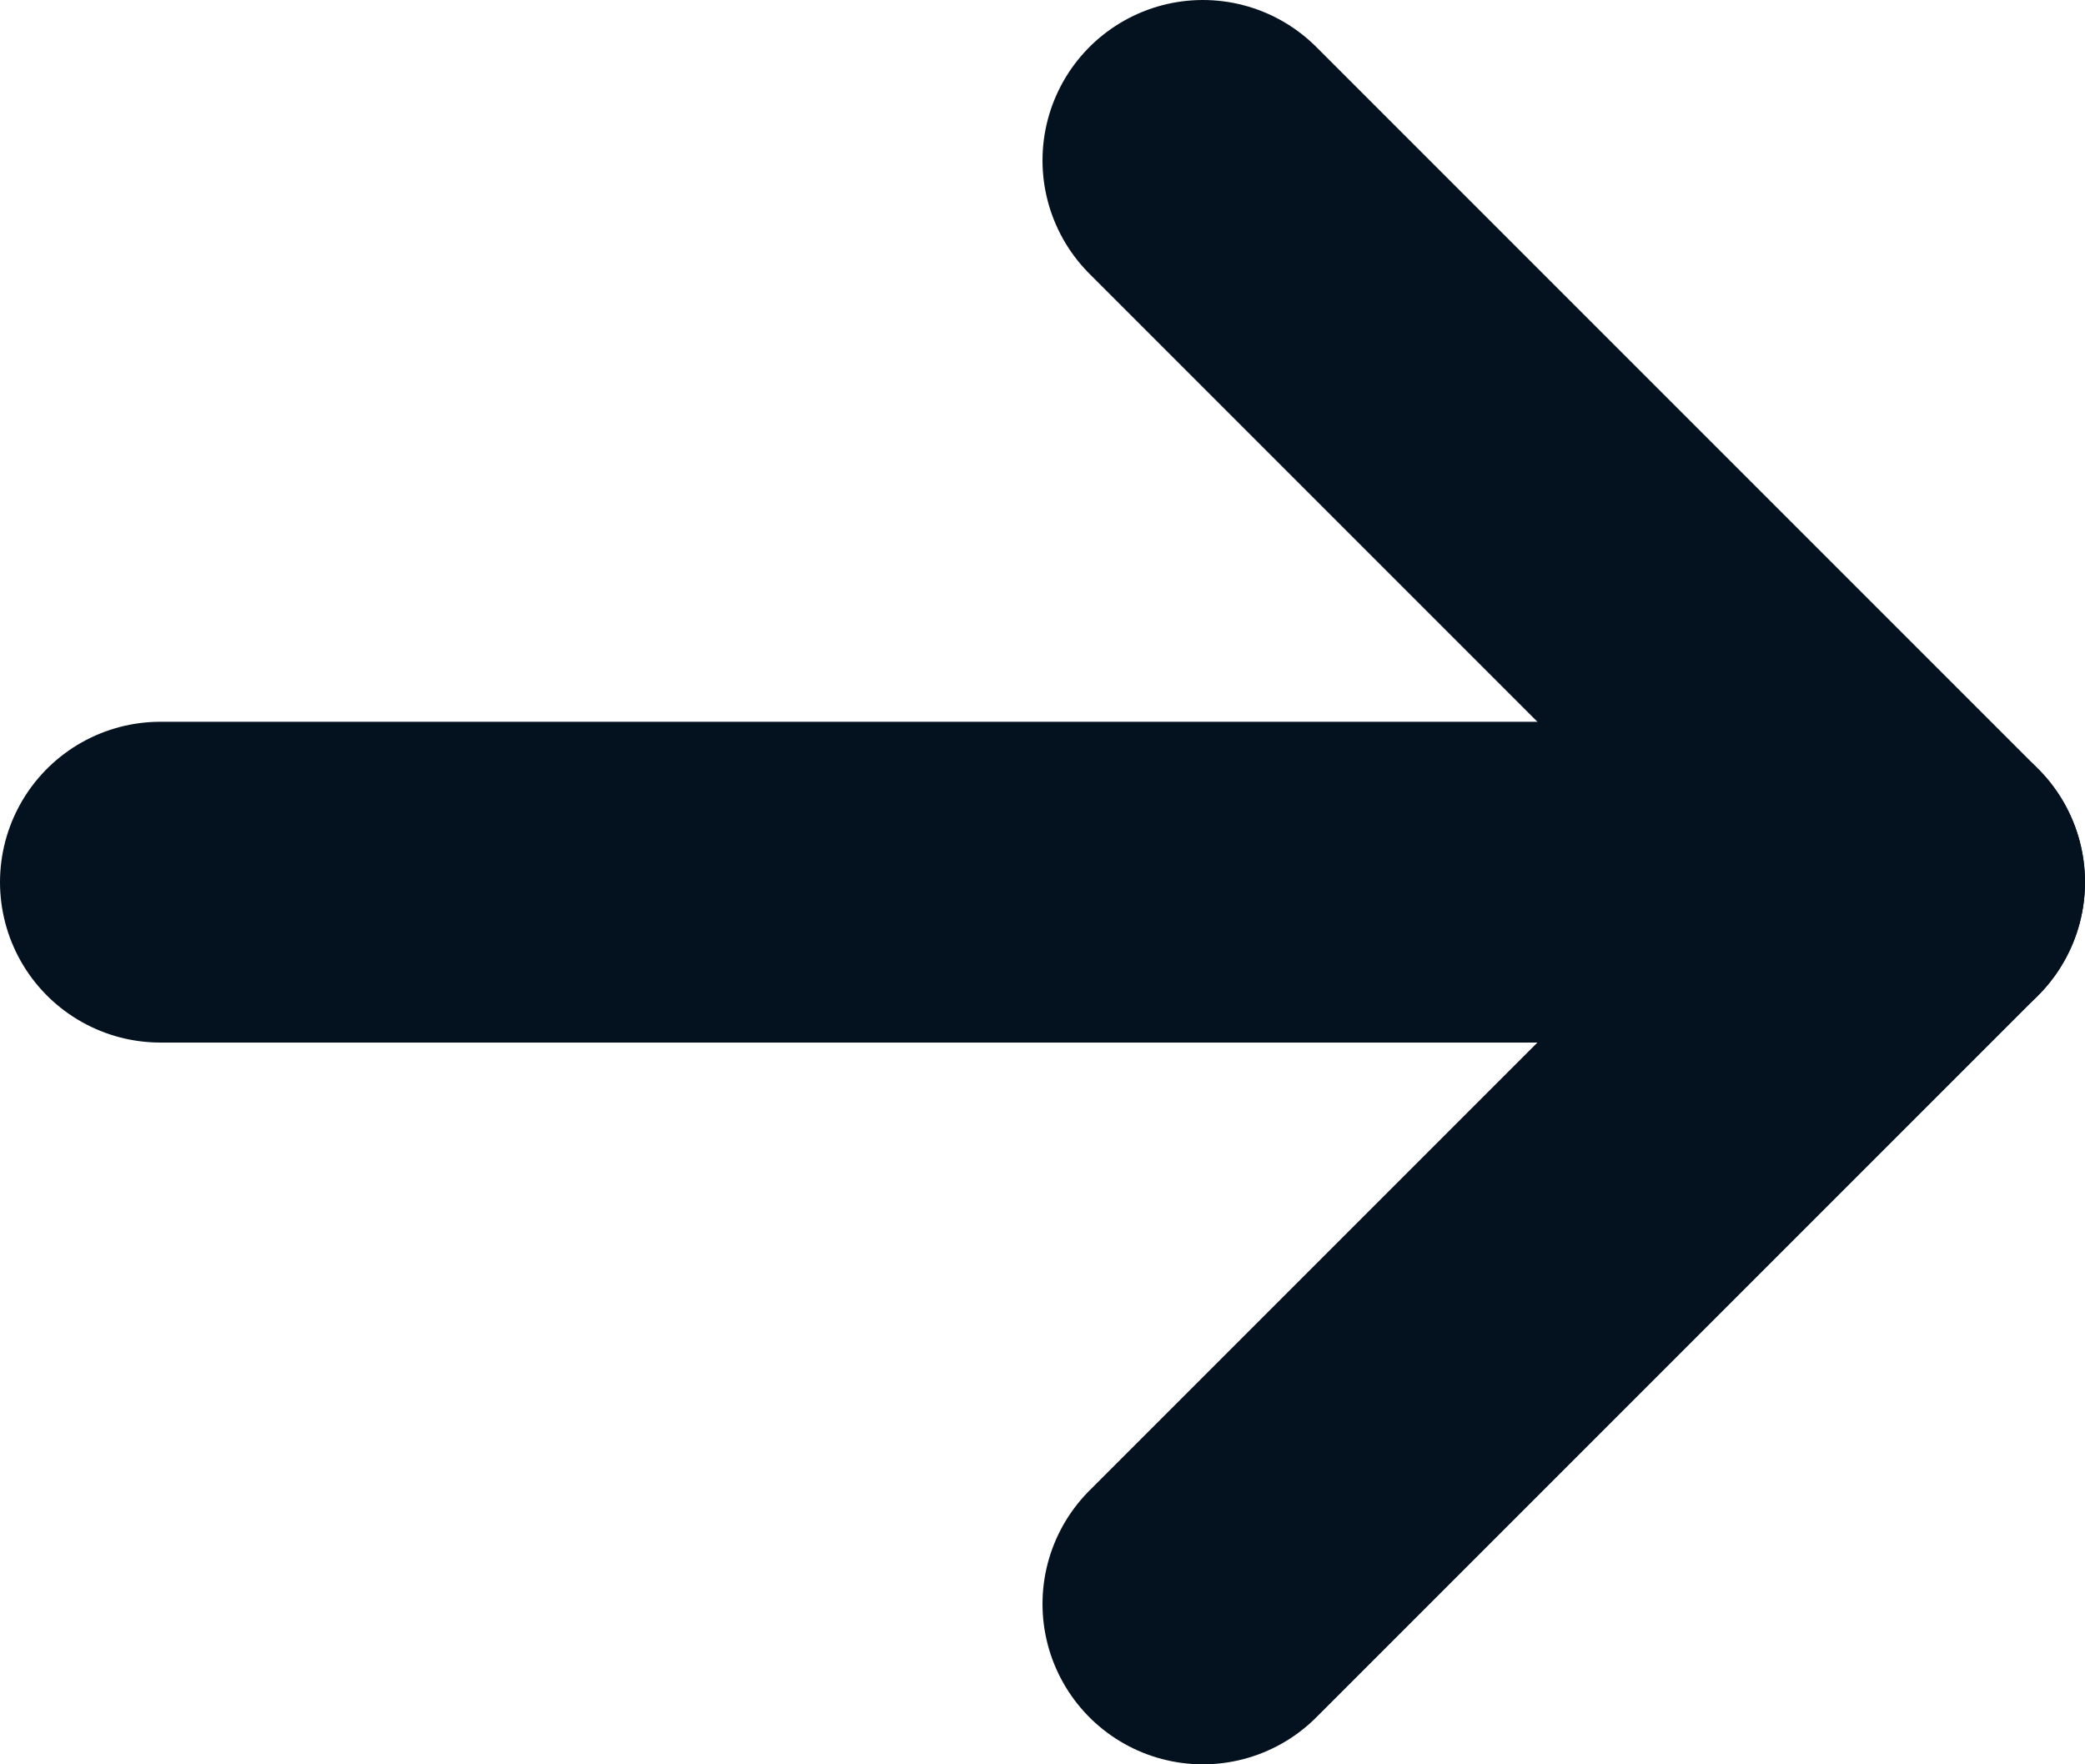 <svg width="13" height="11" viewBox="0 0 13 11" fill="none" xmlns="http://www.w3.org/2000/svg">
<path d="M1 5.5L12 5.5" stroke="#04121F" stroke-width="2" stroke-linecap="round" stroke-linejoin="round"/>
<path d="M7.5 10L12 5.5L7.5 1" stroke="#04121F" stroke-width="2" stroke-linecap="round" stroke-linejoin="round"/>
</svg>
